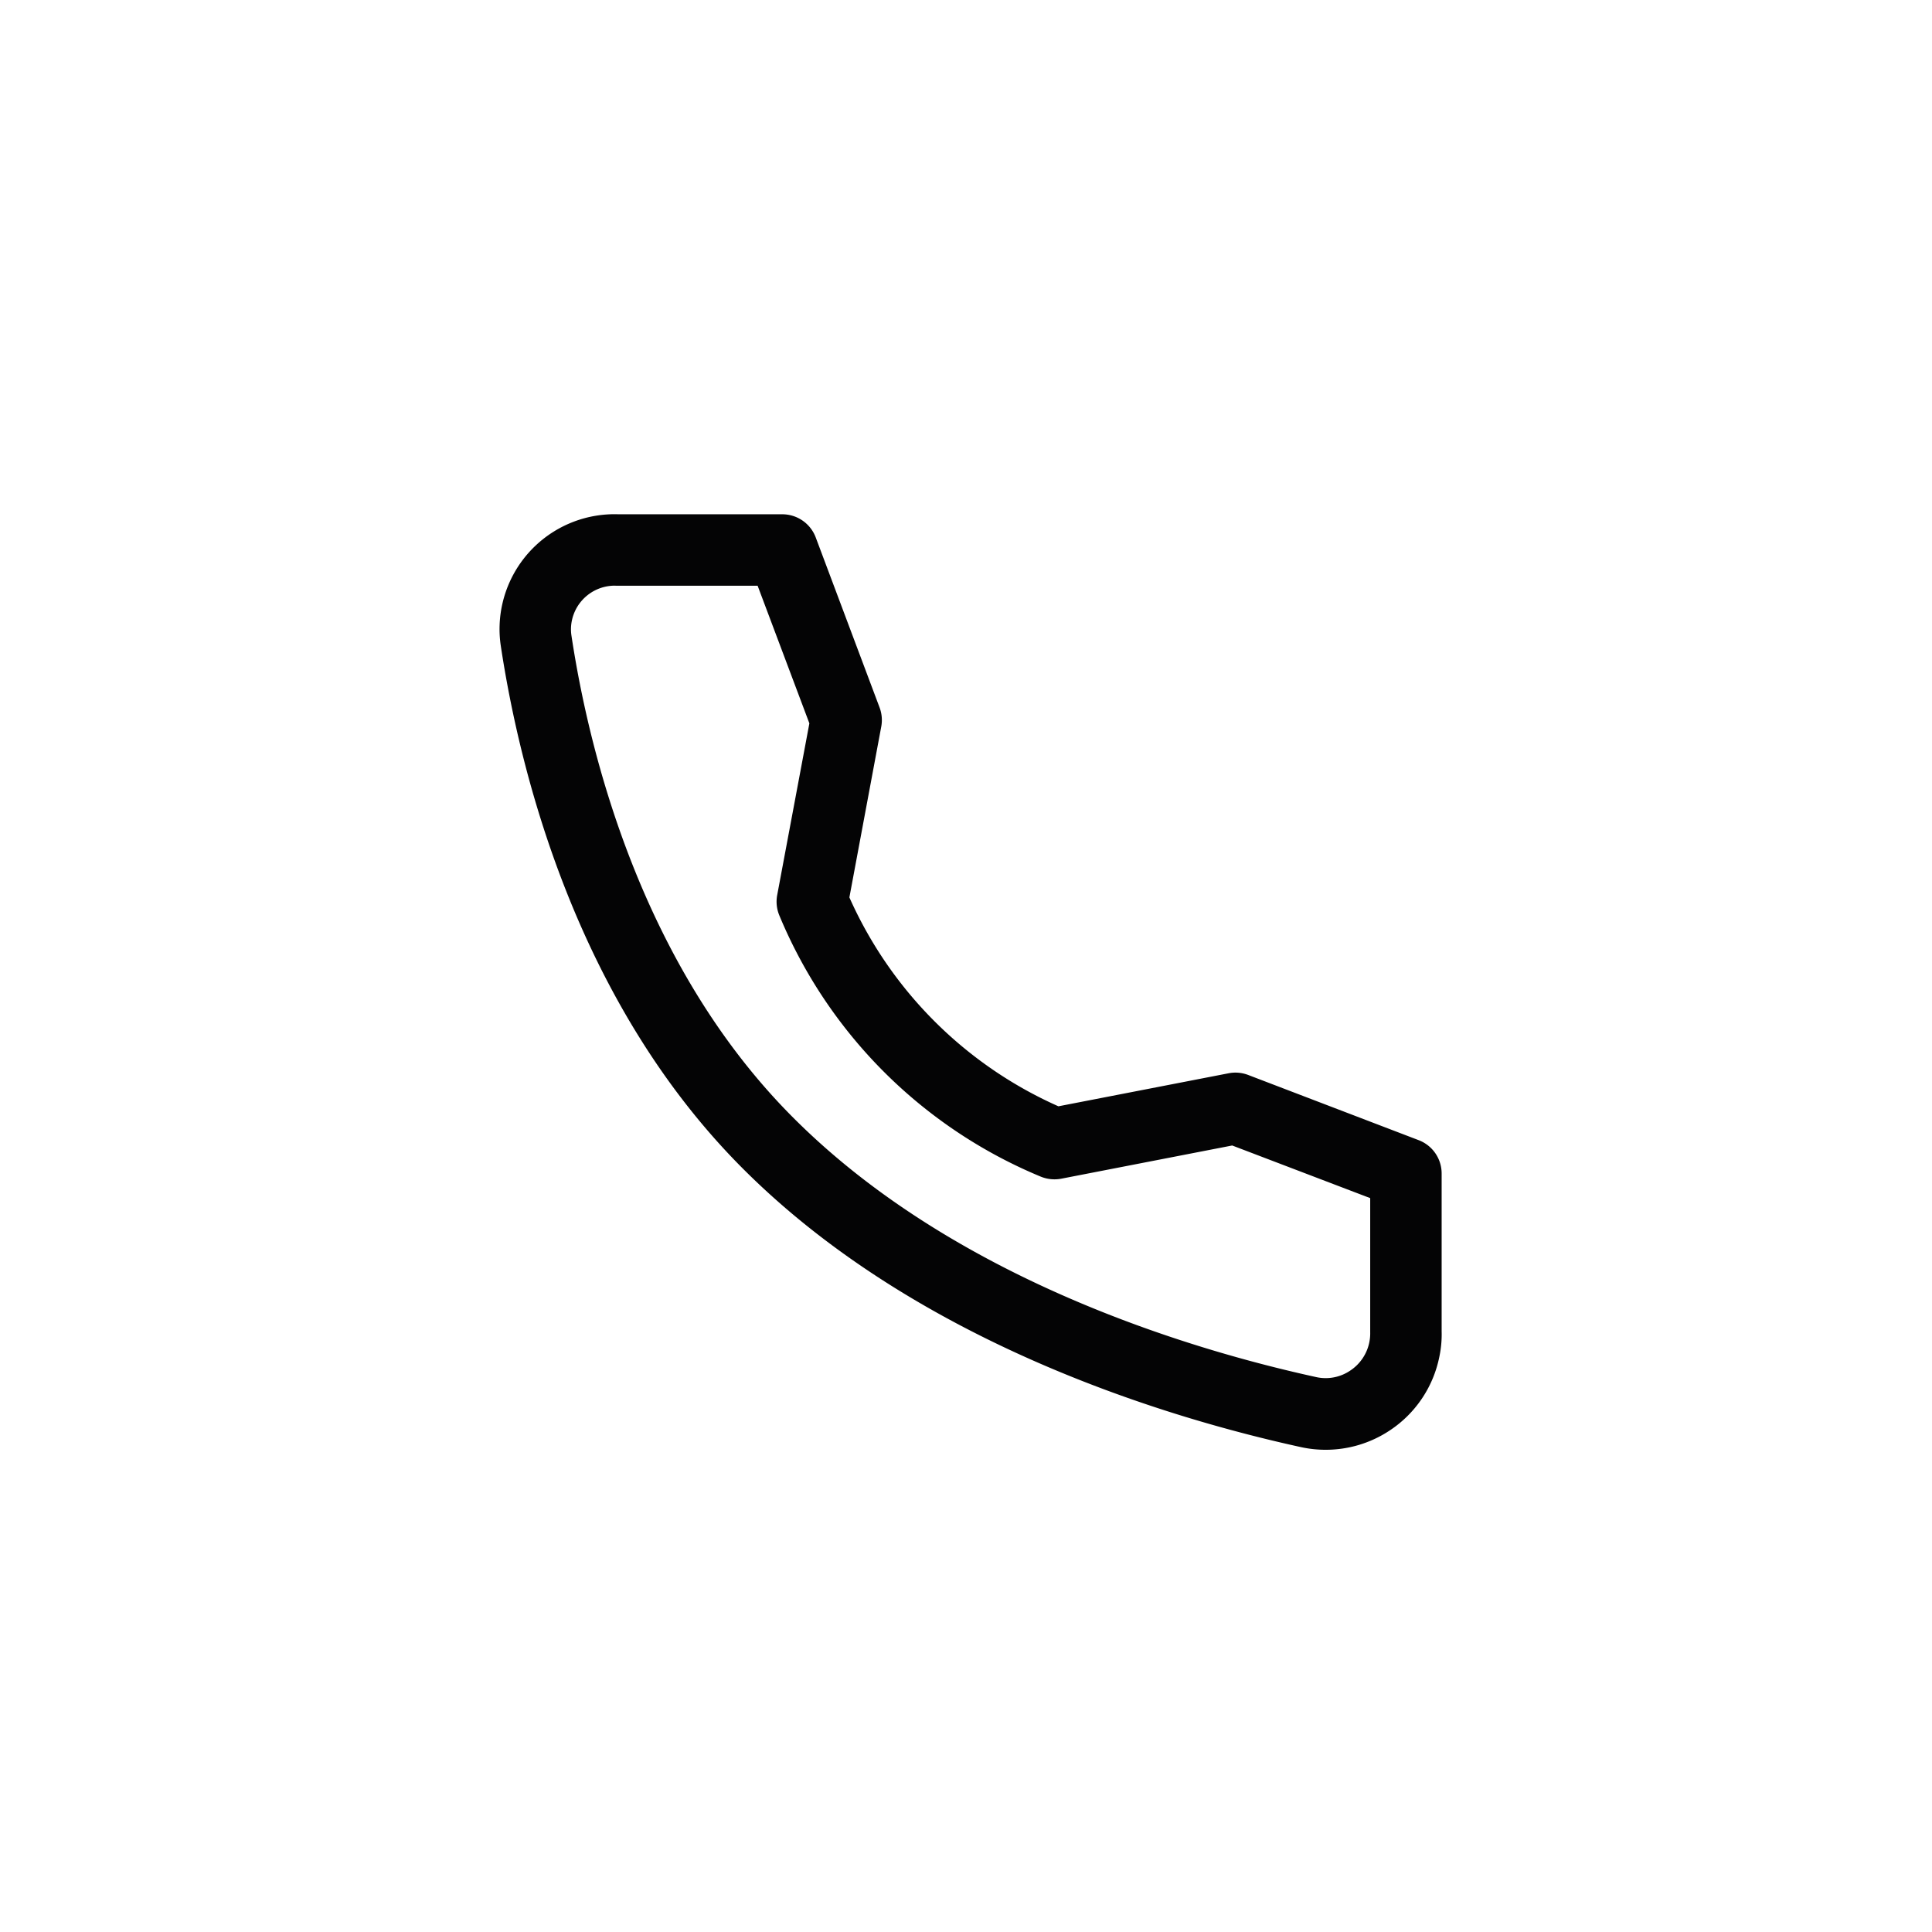 <?xml version="1.0" encoding="UTF-8"?>
<svg xmlns="http://www.w3.org/2000/svg" width="42" height="42" viewBox="0 0 42 42">
  <g id="Telefonia_Telecomunicazioni_" data-name="Telefonia / Telecomunicazioni " transform="translate(13821 -4034)">
    <rect id="Rettangolo_2239" data-name="Rettangolo 2239" width="42" height="42" rx="6" transform="translate(-13821 4034)" fill="#f3f4f6" opacity="0"></rect>
    <g id="Tracciato_12971" data-name="Tracciato 12971" transform="translate(-13819.396 4065.486)">
      <path id="Tracciato_12981" data-name="Tracciato 12981" d="M27.218.031A2.518,2.518,0,0,1,26.7-.022c-2.916-.636-8.361-2.265-12.15-6.055-3.647-3.646-4.866-8.7-5.269-11.381a2.421,2.421,0,0,1-.024-.438,2.5,2.5,0,0,1,2.584-2.41H15.4a.777.777,0,0,1,.728.5l1.389,3.7a.777.777,0,0,1,.037.415l-.693,3.714a8.946,8.946,0,0,0,4.544,4.541l3.7-.718a.777.777,0,0,1,.426.037L29.236-6.7a.775.775,0,0,1,.5.725V-2.55a2.368,2.368,0,0,1-.052.569A2.509,2.509,0,0,1,28.6-.384,2.514,2.514,0,0,1,27.218.031ZM11.779-18.754a.953.953,0,0,0-.97.913.921.921,0,0,0,.008.16c.374,2.489,1.5,7.174,4.831,10.5,3.508,3.51,8.633,5.036,11.376,5.635a.953.953,0,0,0,.721-.142.966.966,0,0,0,.418-.614.985.985,0,0,0,.02-.225V-5.44l-3-1.144-3.717.722a.789.789,0,0,1-.447-.046,10.509,10.509,0,0,1-5.68-5.675.779.779,0,0,1-.048-.442l.7-3.736-1.125-2.992H11.779Z" transform="translate(0)" fill="#040405"></path>
    </g>
  </g>
</svg>
